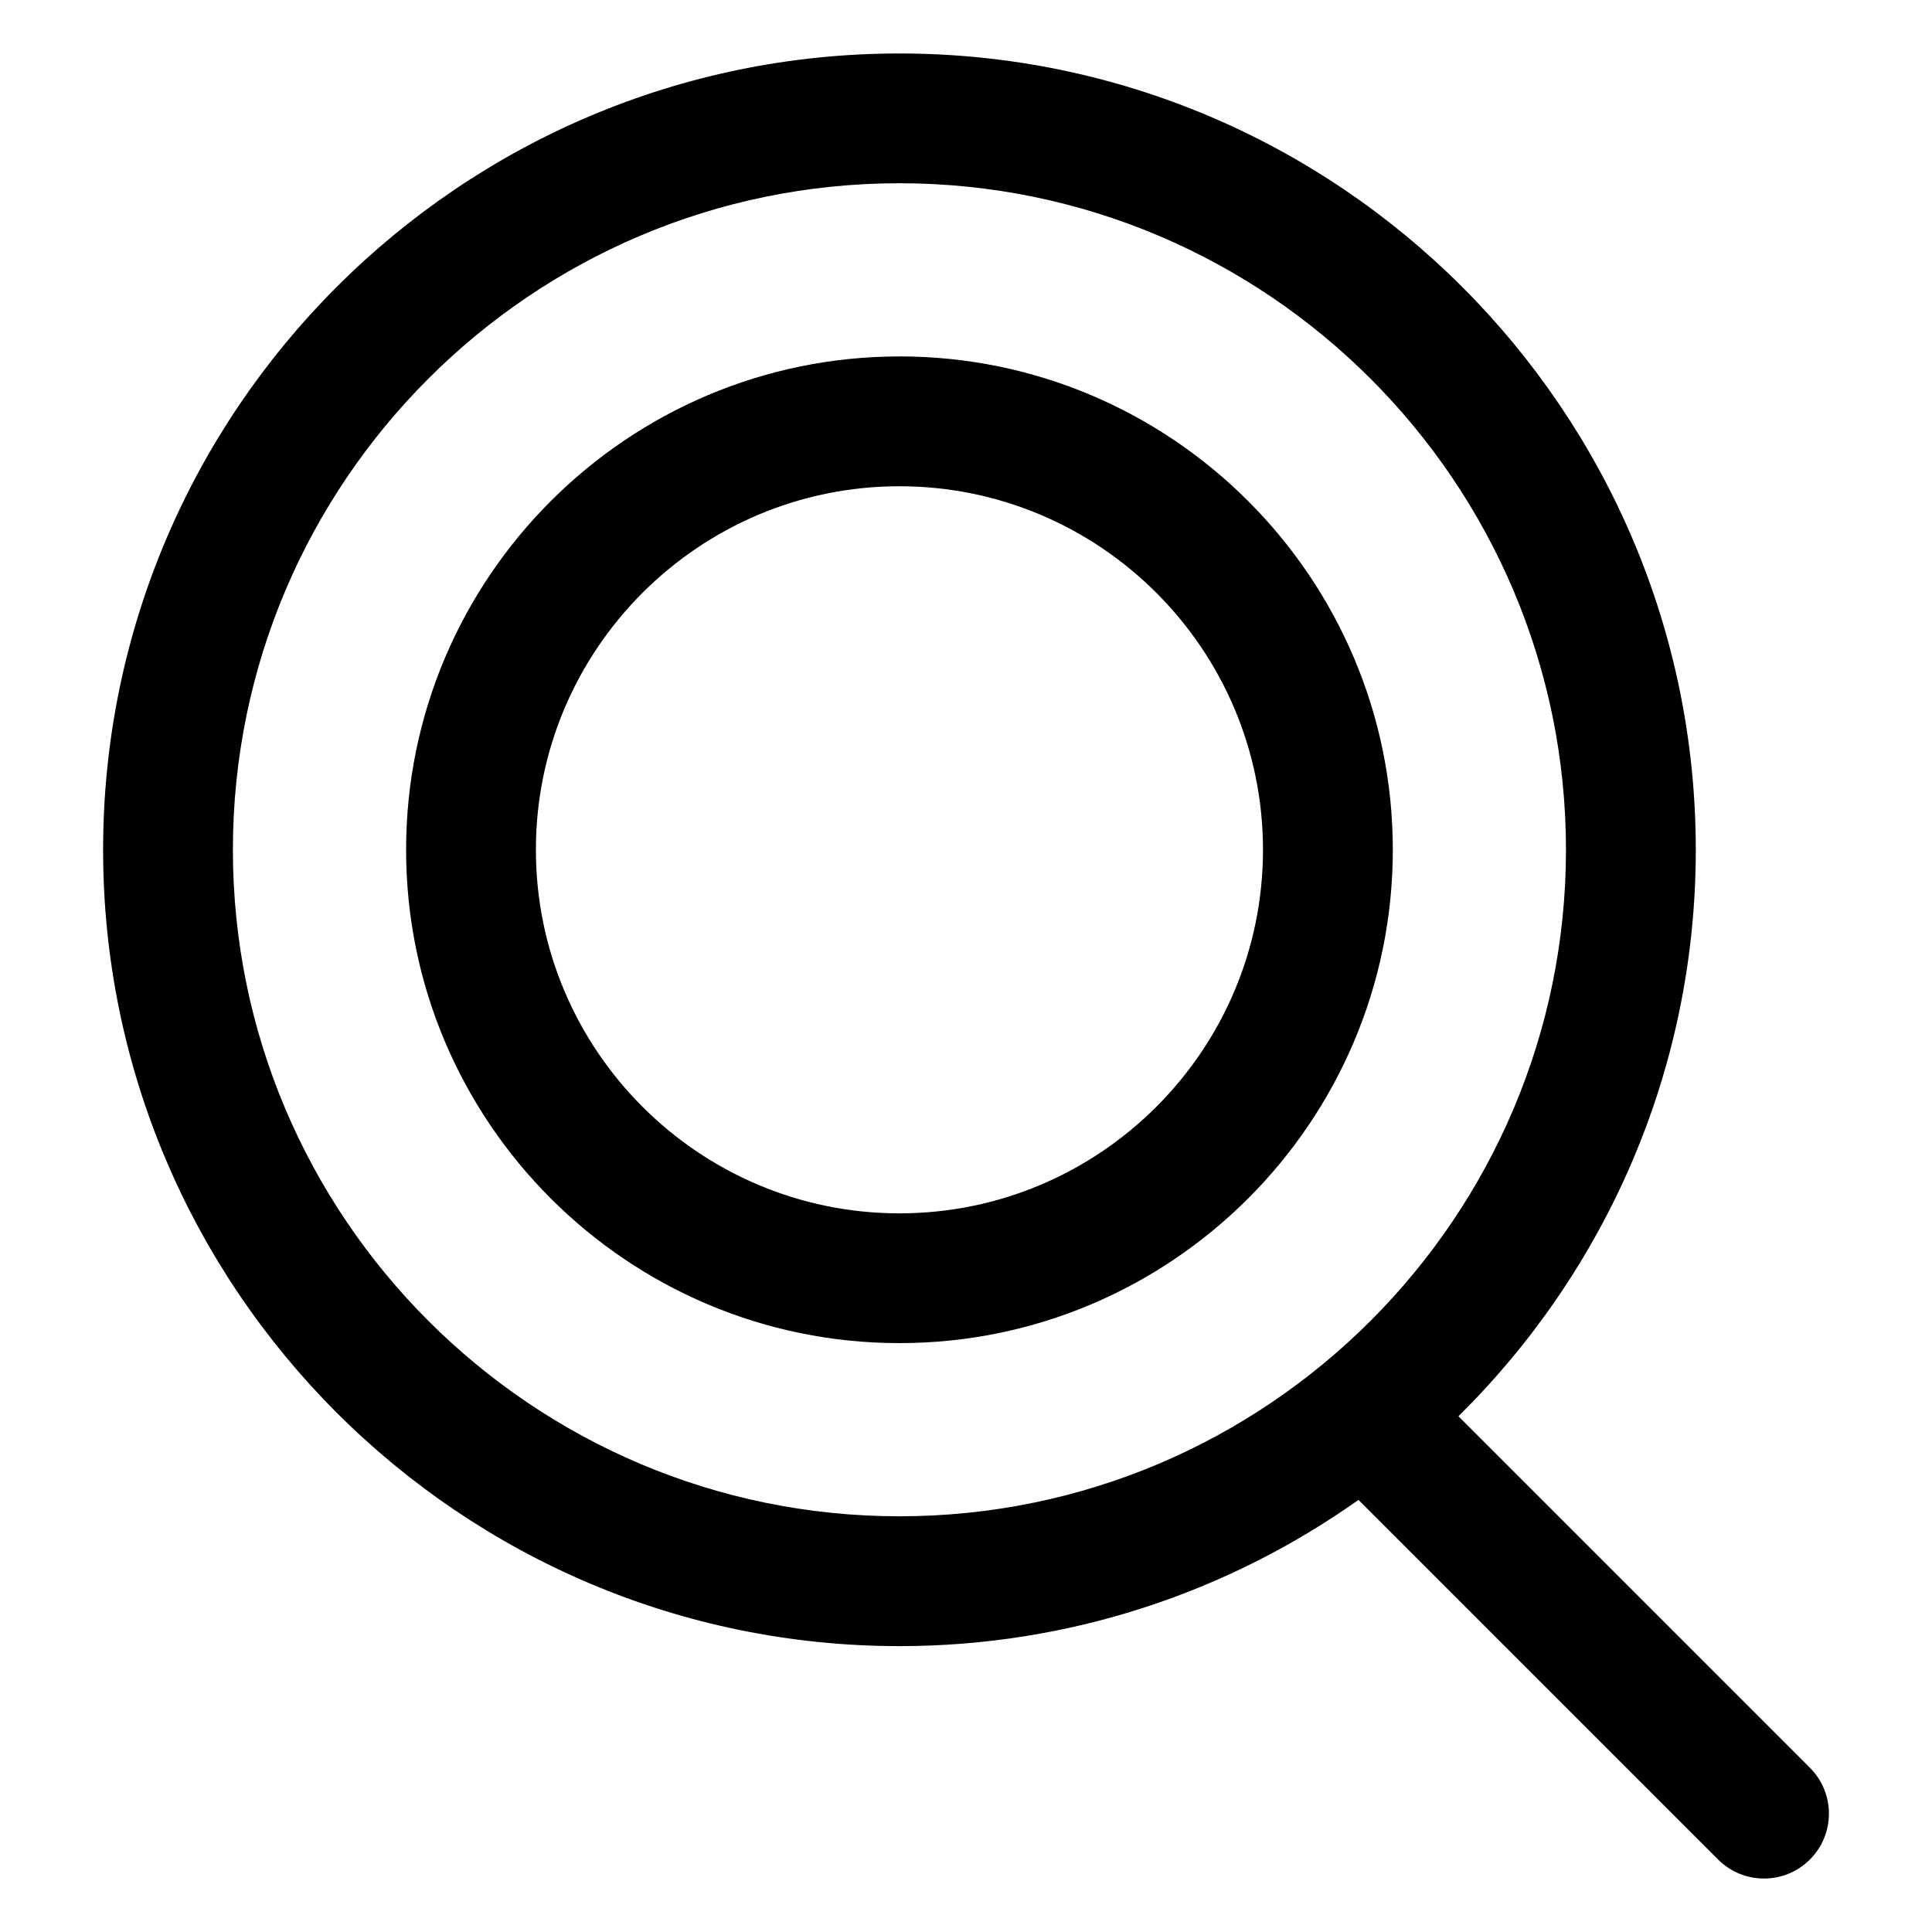 <?xml version="1.0" encoding="UTF-8"?>
<!-- Uploaded to: SVG Repo, www.svgrepo.com, Generator: SVG Repo Mixer Tools -->
<svg fill="#000000" width="800px" height="800px" version="1.1" viewBox="144 144 512 512" xmlns="http://www.w3.org/2000/svg">
 <g>
  <path d="m382.36 238.46c-72.094 0-130.74 58.652-130.74 130.74s58.652 130.74 130.74 130.74c72.09 0.004 130.75-58.645 130.75-130.74 0-72.098-58.648-130.75-130.75-130.75zm0 227.09c-53.125 0-96.344-43.215-96.344-96.344 0-53.125 43.215-96.344 96.344-96.344 53.121 0 96.344 43.215 96.344 96.344 0 53.125-43.223 96.344-96.344 96.344z"/>
  <path d="m530.5 519.32c38.797-38.289 62.902-91.438 62.902-150.12-0.008-116.36-94.676-211.03-211.04-211.03-116.36 0-211.04 94.668-211.04 211.04 0 116.36 94.672 211.03 211.04 211.03 45.281 0 87.238-14.383 121.65-38.754l95.305 95.305c3.359 3.359 7.758 5.039 12.16 5.039s8.805-1.676 12.168-5.039c6.715-6.715 6.715-17.609 0-24.324zm-148.14 26.512c-97.395 0-176.64-79.234-176.64-176.63s79.238-176.64 176.64-176.64c97.395 0 176.64 79.238 176.64 176.64 0 97.395-79.238 176.63-176.64 176.63z"/>
 </g>
</svg>